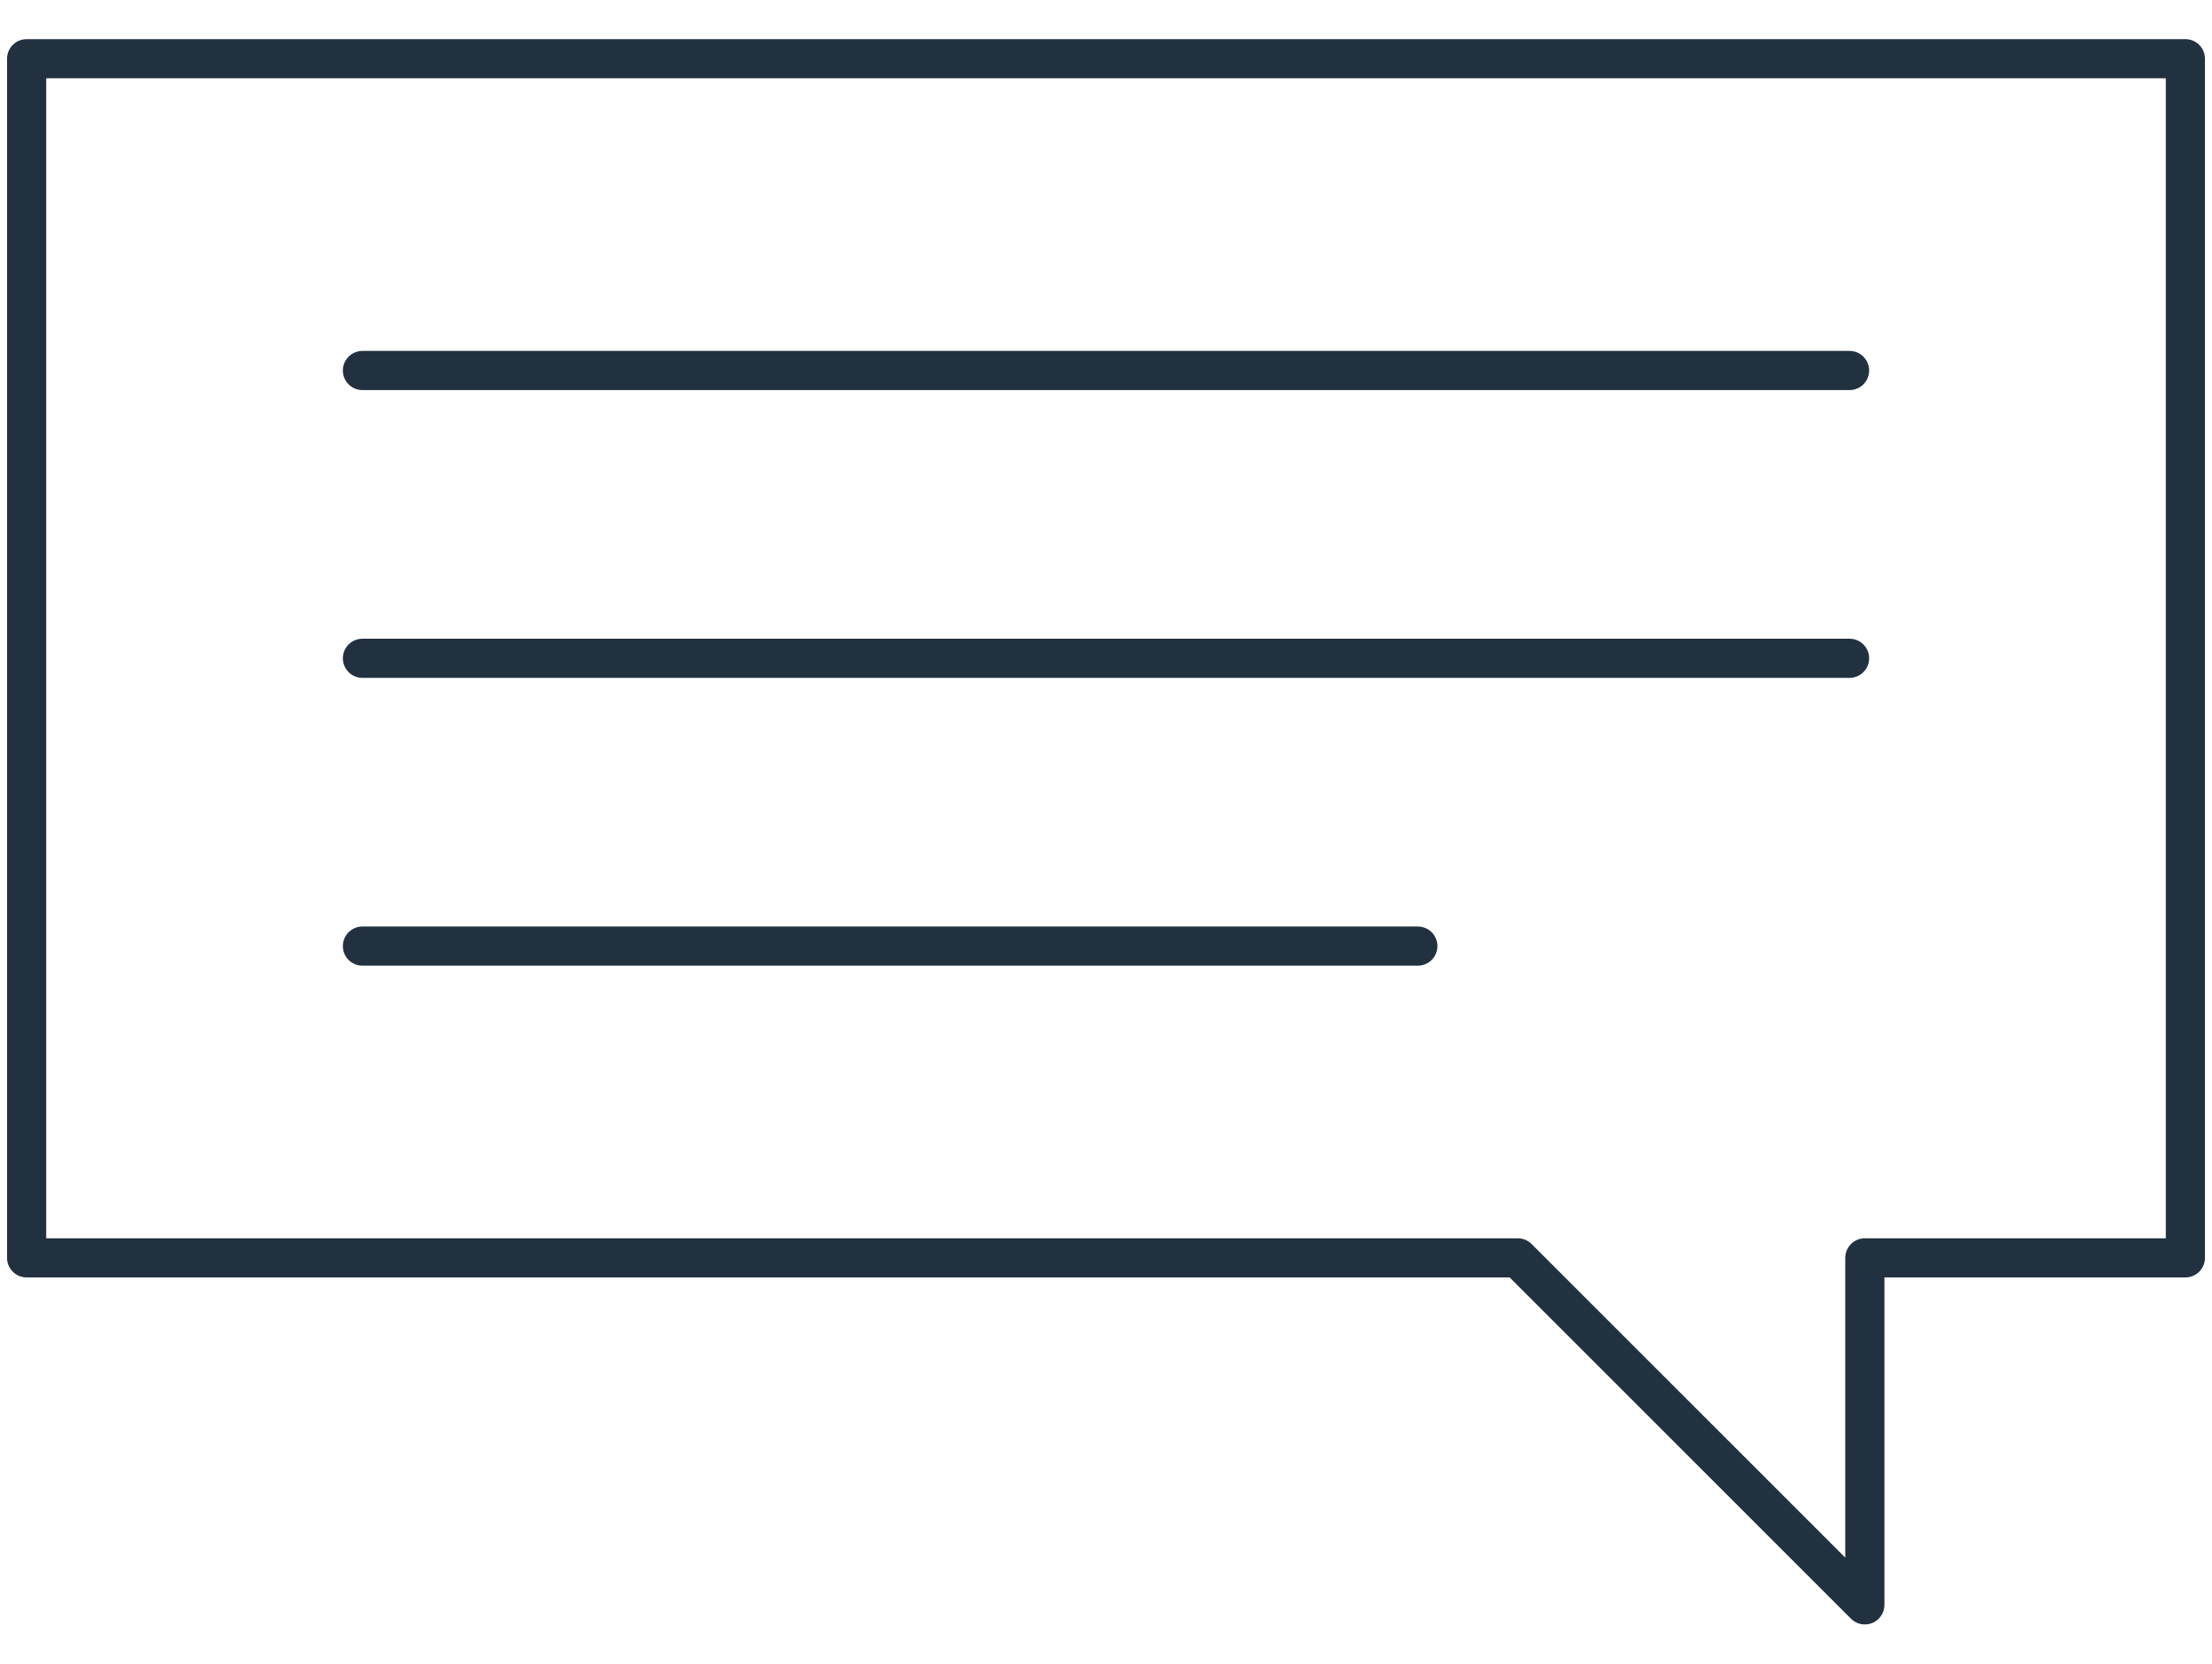 <?xml version="1.0" encoding="UTF-8"?>
<svg xmlns="http://www.w3.org/2000/svg" id="uuid-eb950635-f4b2-4bc8-89d3-7c8e71c7189c" data-name="Layer 1" viewBox="0 0 226 170">
  <defs>
    <style>
      .uuid-b3330325-d847-4eb3-ac02-4770970736db {
        fill: none;
        stroke: #22313f;
        stroke-linecap: round;
        stroke-linejoin: round;
        stroke-width: 4px;
      }
    </style>
  </defs>
  <polygon class="uuid-b3330325-d847-4eb3-ac02-4770970736db" points="190.53 128.54 190.53 164 155.07 128.54 2.72 128.54 2.72 6 223.28 6 223.28 128.54 190.53 128.54"></polygon>
  <g>
    <line class="uuid-b3330325-d847-4eb3-ac02-4770970736db" x1="37.03" y1="37.86" x2="188.97" y2="37.86"></line>
    <line class="uuid-b3330325-d847-4eb3-ac02-4770970736db" x1="37.03" y1="67.27" x2="188.97" y2="67.27"></line>
    <line class="uuid-b3330325-d847-4eb3-ac02-4770970736db" x1="37.03" y1="96.68" x2="144.86" y2="96.68"></line>
  </g>
</svg>
